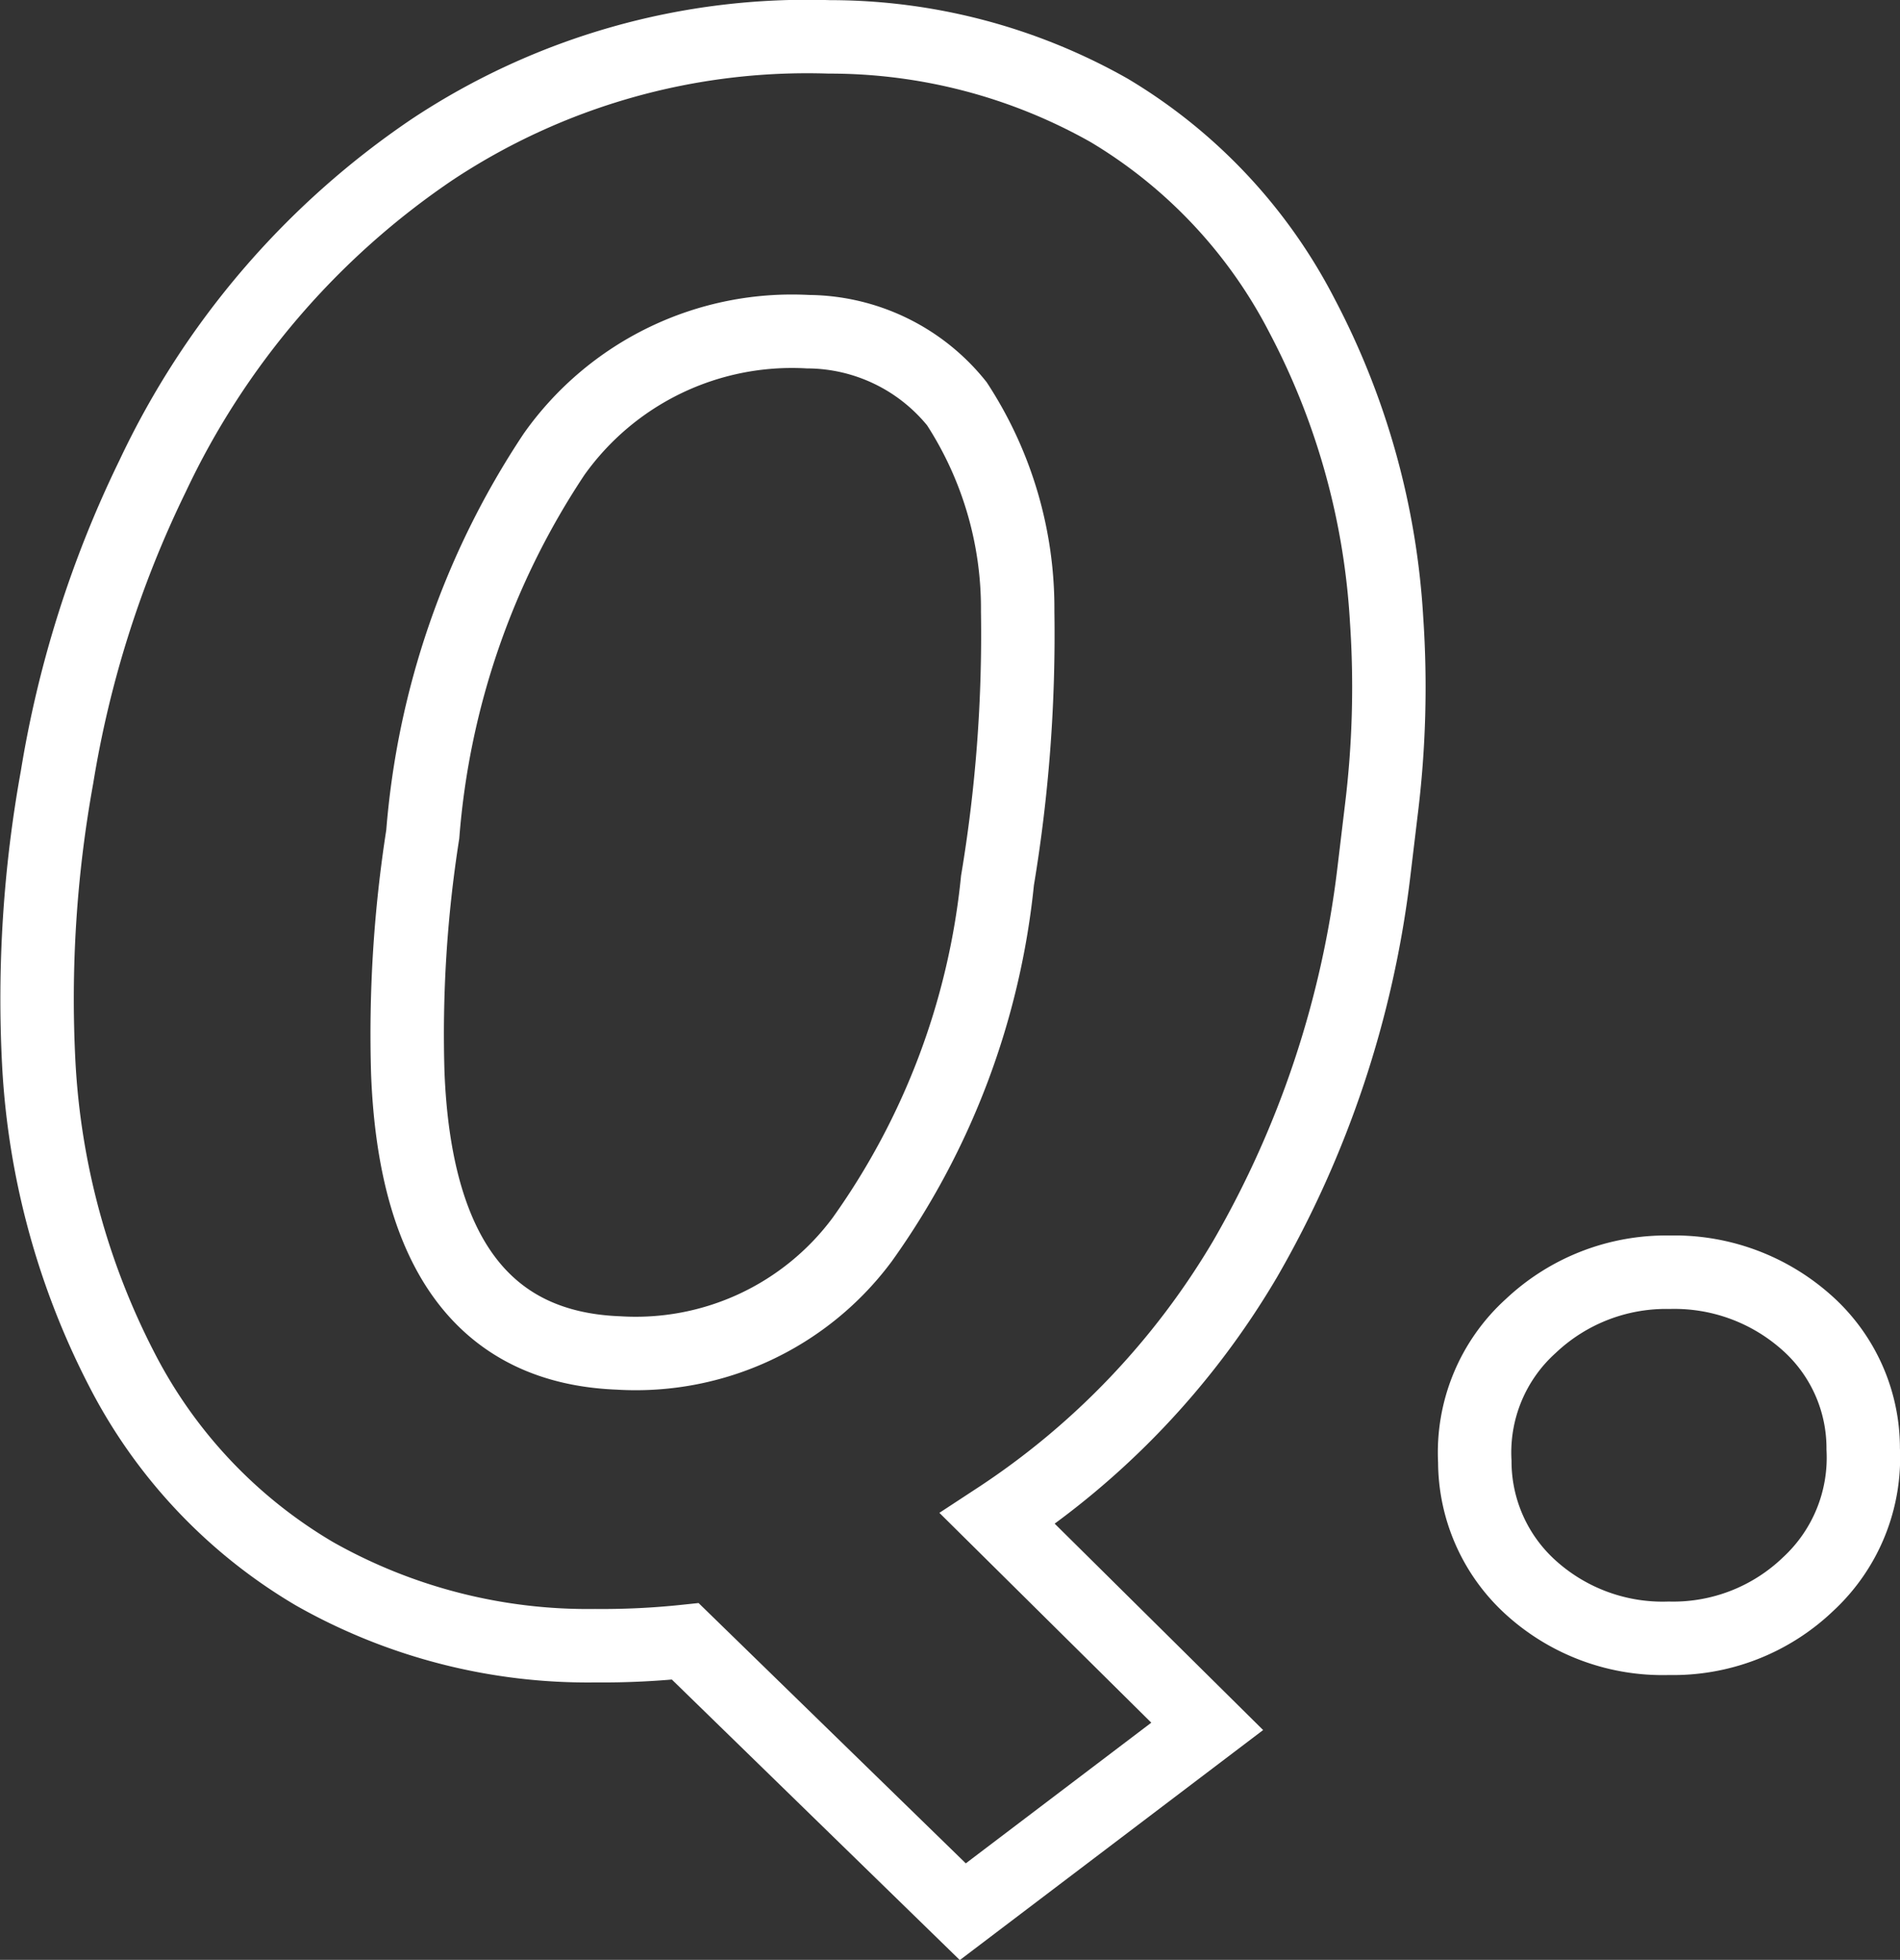 <svg xmlns="http://www.w3.org/2000/svg" width="25.873" height="26.678" viewBox="0 0 25.873 26.678">
  <rect x="0" y="0" width="25.873" height="26.678" fill="#333333" stroke="none"/>
  <path id="パス_115142" data-name="パス 115142" d="M19.424-10.239a13.779,13.779,0,0,1-1.75,5.251A10.756,10.756,0,0,1,14.3-1.45l2.856,2.827L13.828,3.9,10.049.22a10.807,10.807,0,0,1-1.23.059A7.556,7.556,0,0,1,5-.7,6.863,6.863,0,0,1,2.373-3.486a10.249,10.249,0,0,1-1.128-4.16,16.909,16.909,0,0,1,.249-3.9,14.706,14.706,0,0,1,1.3-4.094A11.03,11.03,0,0,1,6.606-20.09a9.239,9.239,0,0,1,5.405-1.531,7.725,7.725,0,0,1,3.809,1,6.975,6.975,0,0,1,2.629,2.8,10.124,10.124,0,0,1,1.15,4.138,13.611,13.611,0,0,1-.073,2.593ZM14.575-13.8a5.1,5.1,0,0,0-.828-2.827,2.622,2.622,0,0,0-2.029-.981,3.97,3.97,0,0,0-3.457,1.67,10.861,10.861,0,0,0-1.787,5.171A17.571,17.571,0,0,0,6.27-7.515q.146,3.706,2.871,3.809a3.84,3.84,0,0,0,3.318-1.545A10.147,10.147,0,0,0,14.3-10.137,20.305,20.305,0,0,0,14.575-13.8ZM20.8-2.227a2.319,2.319,0,0,1,.762-1.846,2.685,2.685,0,0,1,1.89-.732,2.706,2.706,0,0,1,1.846.667A2.286,2.286,0,0,1,26.089-2.4a2.344,2.344,0,0,1-.747,1.838,2.656,2.656,0,0,1-1.9.74A2.674,2.674,0,0,1,21.577-.5,2.315,2.315,0,0,1,20.8-2.227Z" transform="translate(-0.717 22.123)" fill="none" stroke="#fff" stroke-width="1"/>
</svg>
